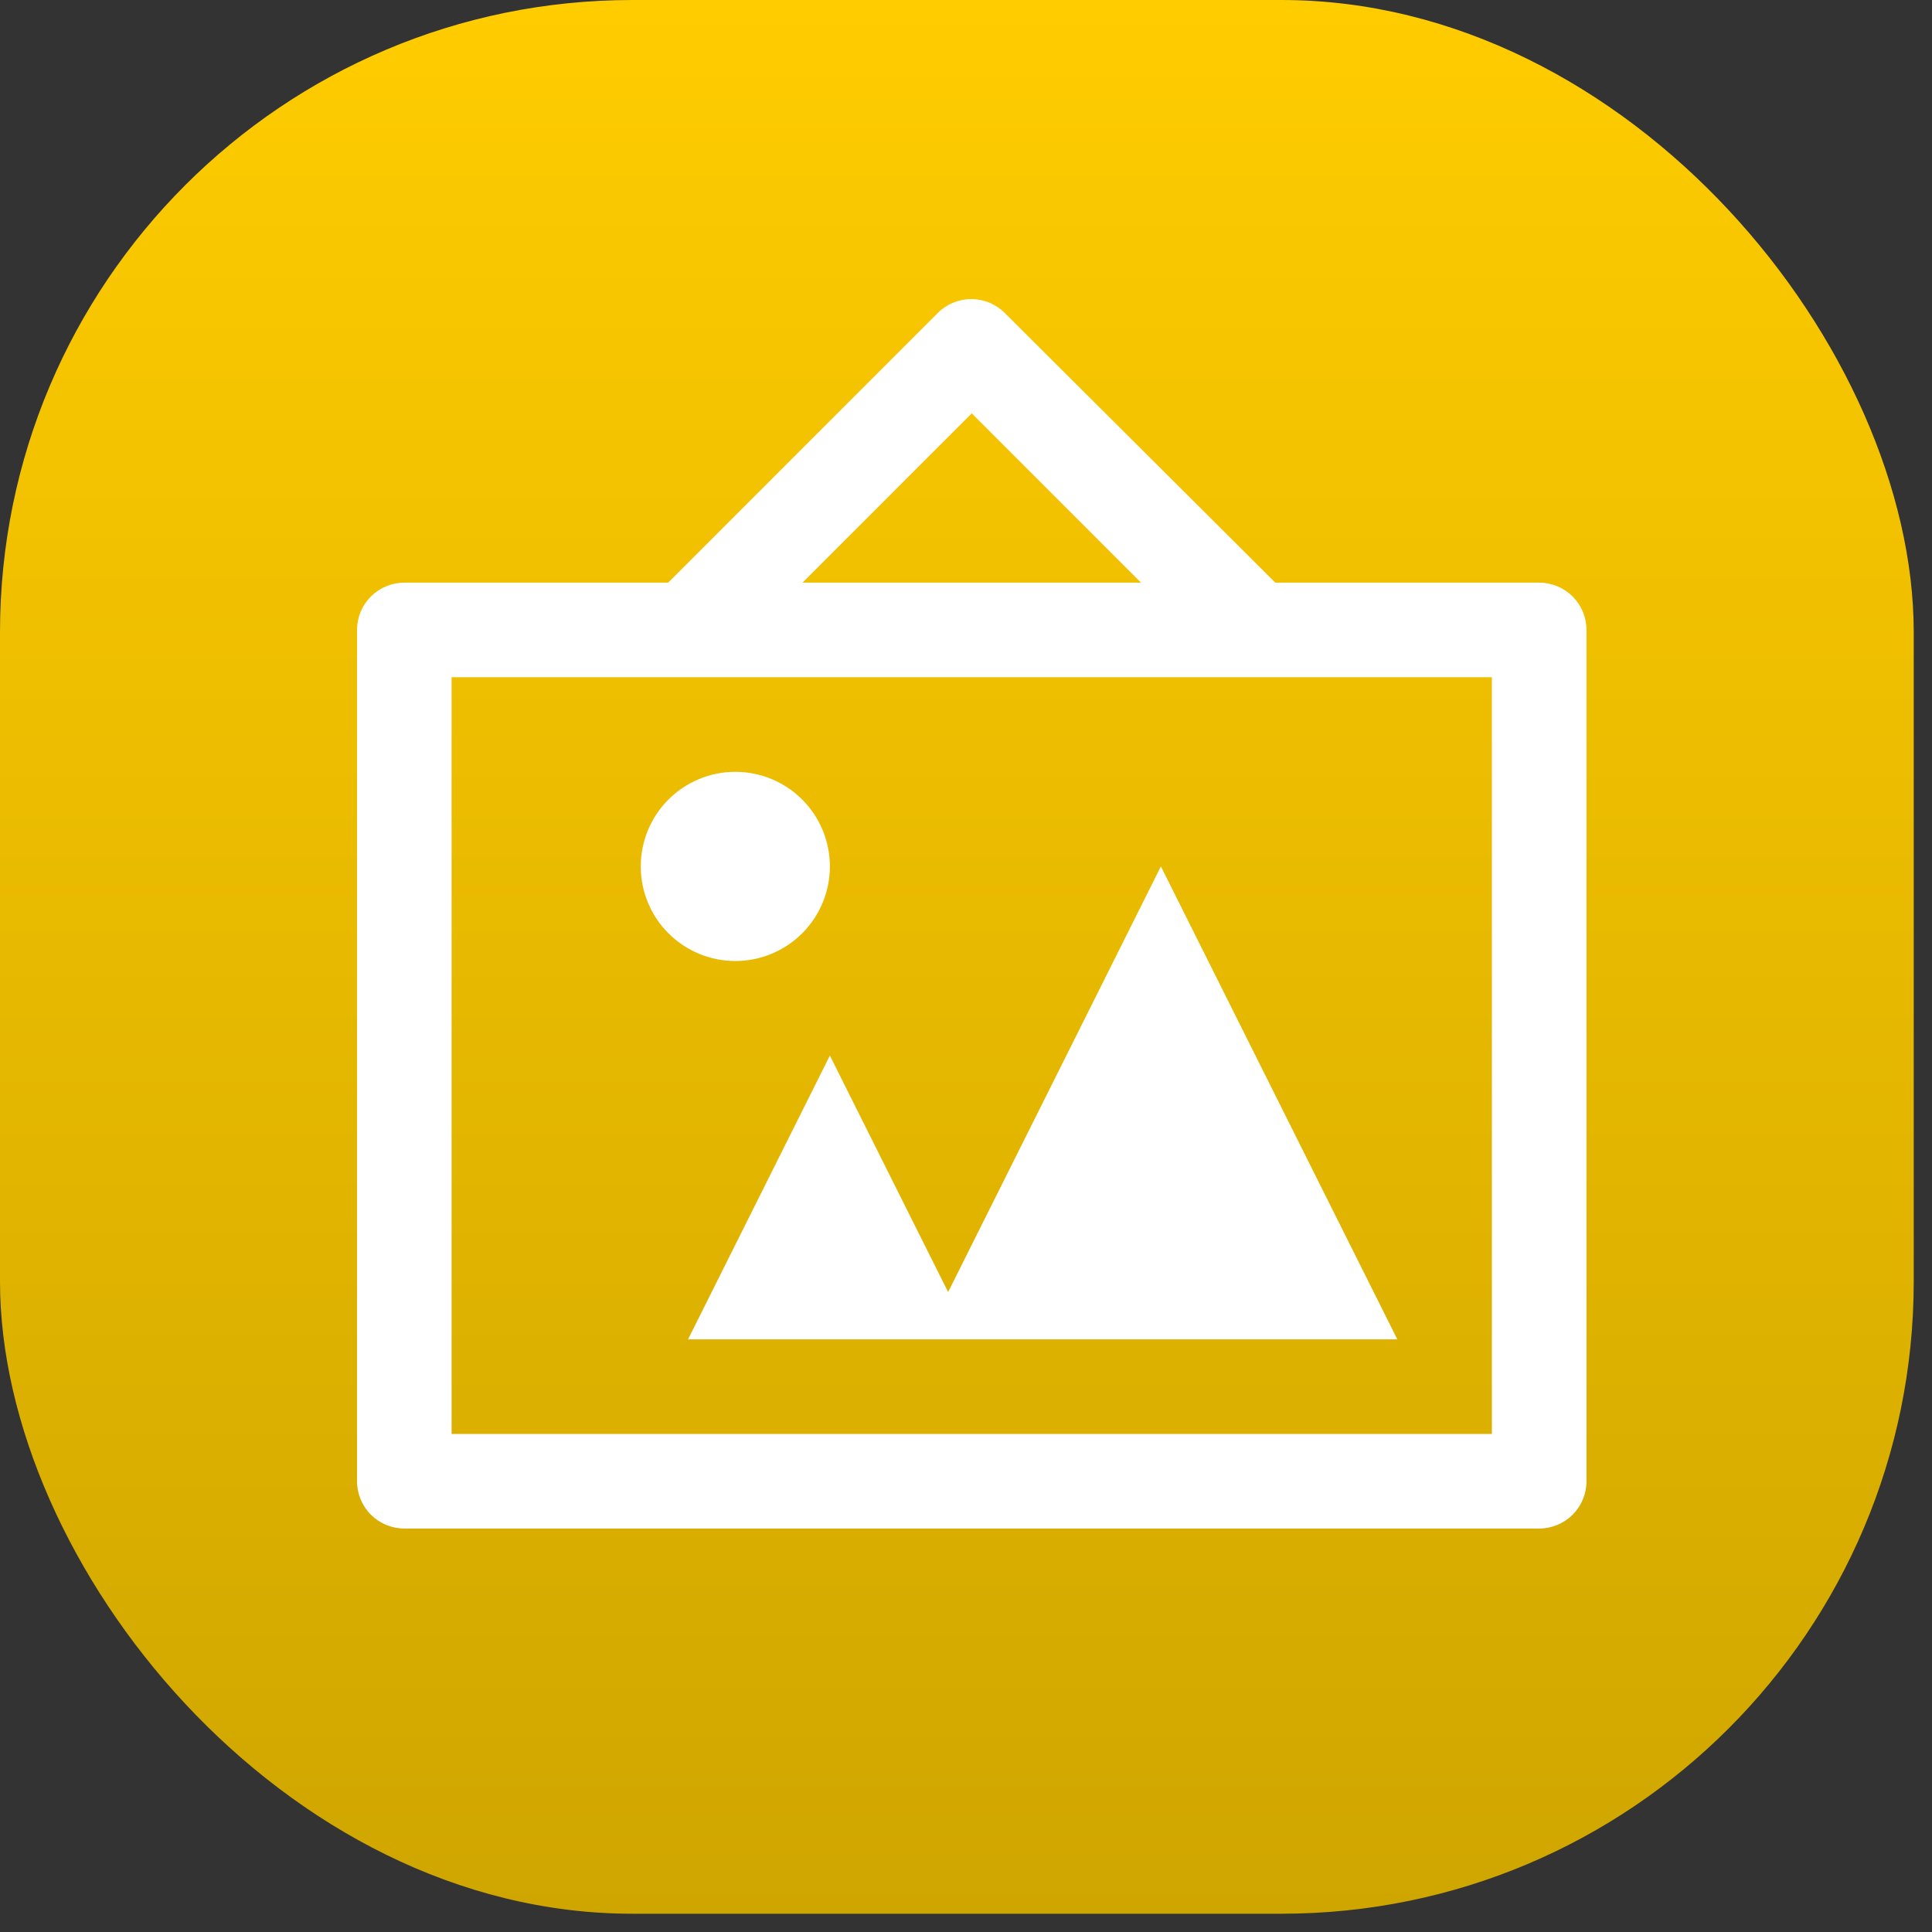 <svg width="55" height="55" viewBox="0 0 55 55" fill="none" xmlns="http://www.w3.org/2000/svg">
<rect x="0" y="0" width="55" height="55" fill="#333333" stroke="none"/>
<rect width="54.48" height="54.48" rx="18" fill="url(#paint0_linear_1_42)"/>
<path d="M36.306 16.587L28.606 8.912C28.355 8.659 28.013 8.516 27.656 8.514C27.299 8.513 26.956 8.653 26.703 8.904L26.695 8.912L19.021 16.587H11.51C11.153 16.587 10.811 16.729 10.558 16.981C10.306 17.234 10.164 17.576 10.164 17.933V42.168C10.164 42.525 10.306 42.867 10.558 43.12C10.811 43.372 11.153 43.514 11.51 43.514H43.818C44.175 43.514 44.517 43.372 44.77 43.12C45.022 42.867 45.164 42.525 45.164 42.168V17.933C45.164 17.576 45.022 17.234 44.77 16.981C44.517 16.729 44.175 16.587 43.818 16.587H36.306ZM27.664 11.767L32.483 16.587H22.845L27.664 11.767ZM42.471 40.821H12.856V19.279H42.471V40.821ZM20.933 27.358C20.219 27.358 19.534 27.074 19.029 26.569C18.524 26.064 18.241 25.379 18.241 24.665C18.241 23.951 18.524 23.266 19.029 22.761C19.534 22.256 20.219 21.972 20.933 21.972C21.647 21.972 22.332 22.256 22.837 22.761C23.342 23.266 23.625 23.951 23.625 24.665C23.625 25.379 23.342 26.064 22.837 26.569C22.332 27.074 21.647 27.358 20.933 27.358ZM39.779 38.129H19.587L23.625 30.05L26.991 36.782L33.048 24.665L39.779 38.129Z" fill="white"/>
<defs>
<linearGradient id="paint0_linear_1_42" x1="27.24" y1="0" x2="27.24" y2="54.48" gradientUnits="userSpaceOnUse">
<stop stop-color="#FFCC00"/>
<stop offset="1" stop-color="#CFA600"/>
</linearGradient>
</defs>
</svg>
